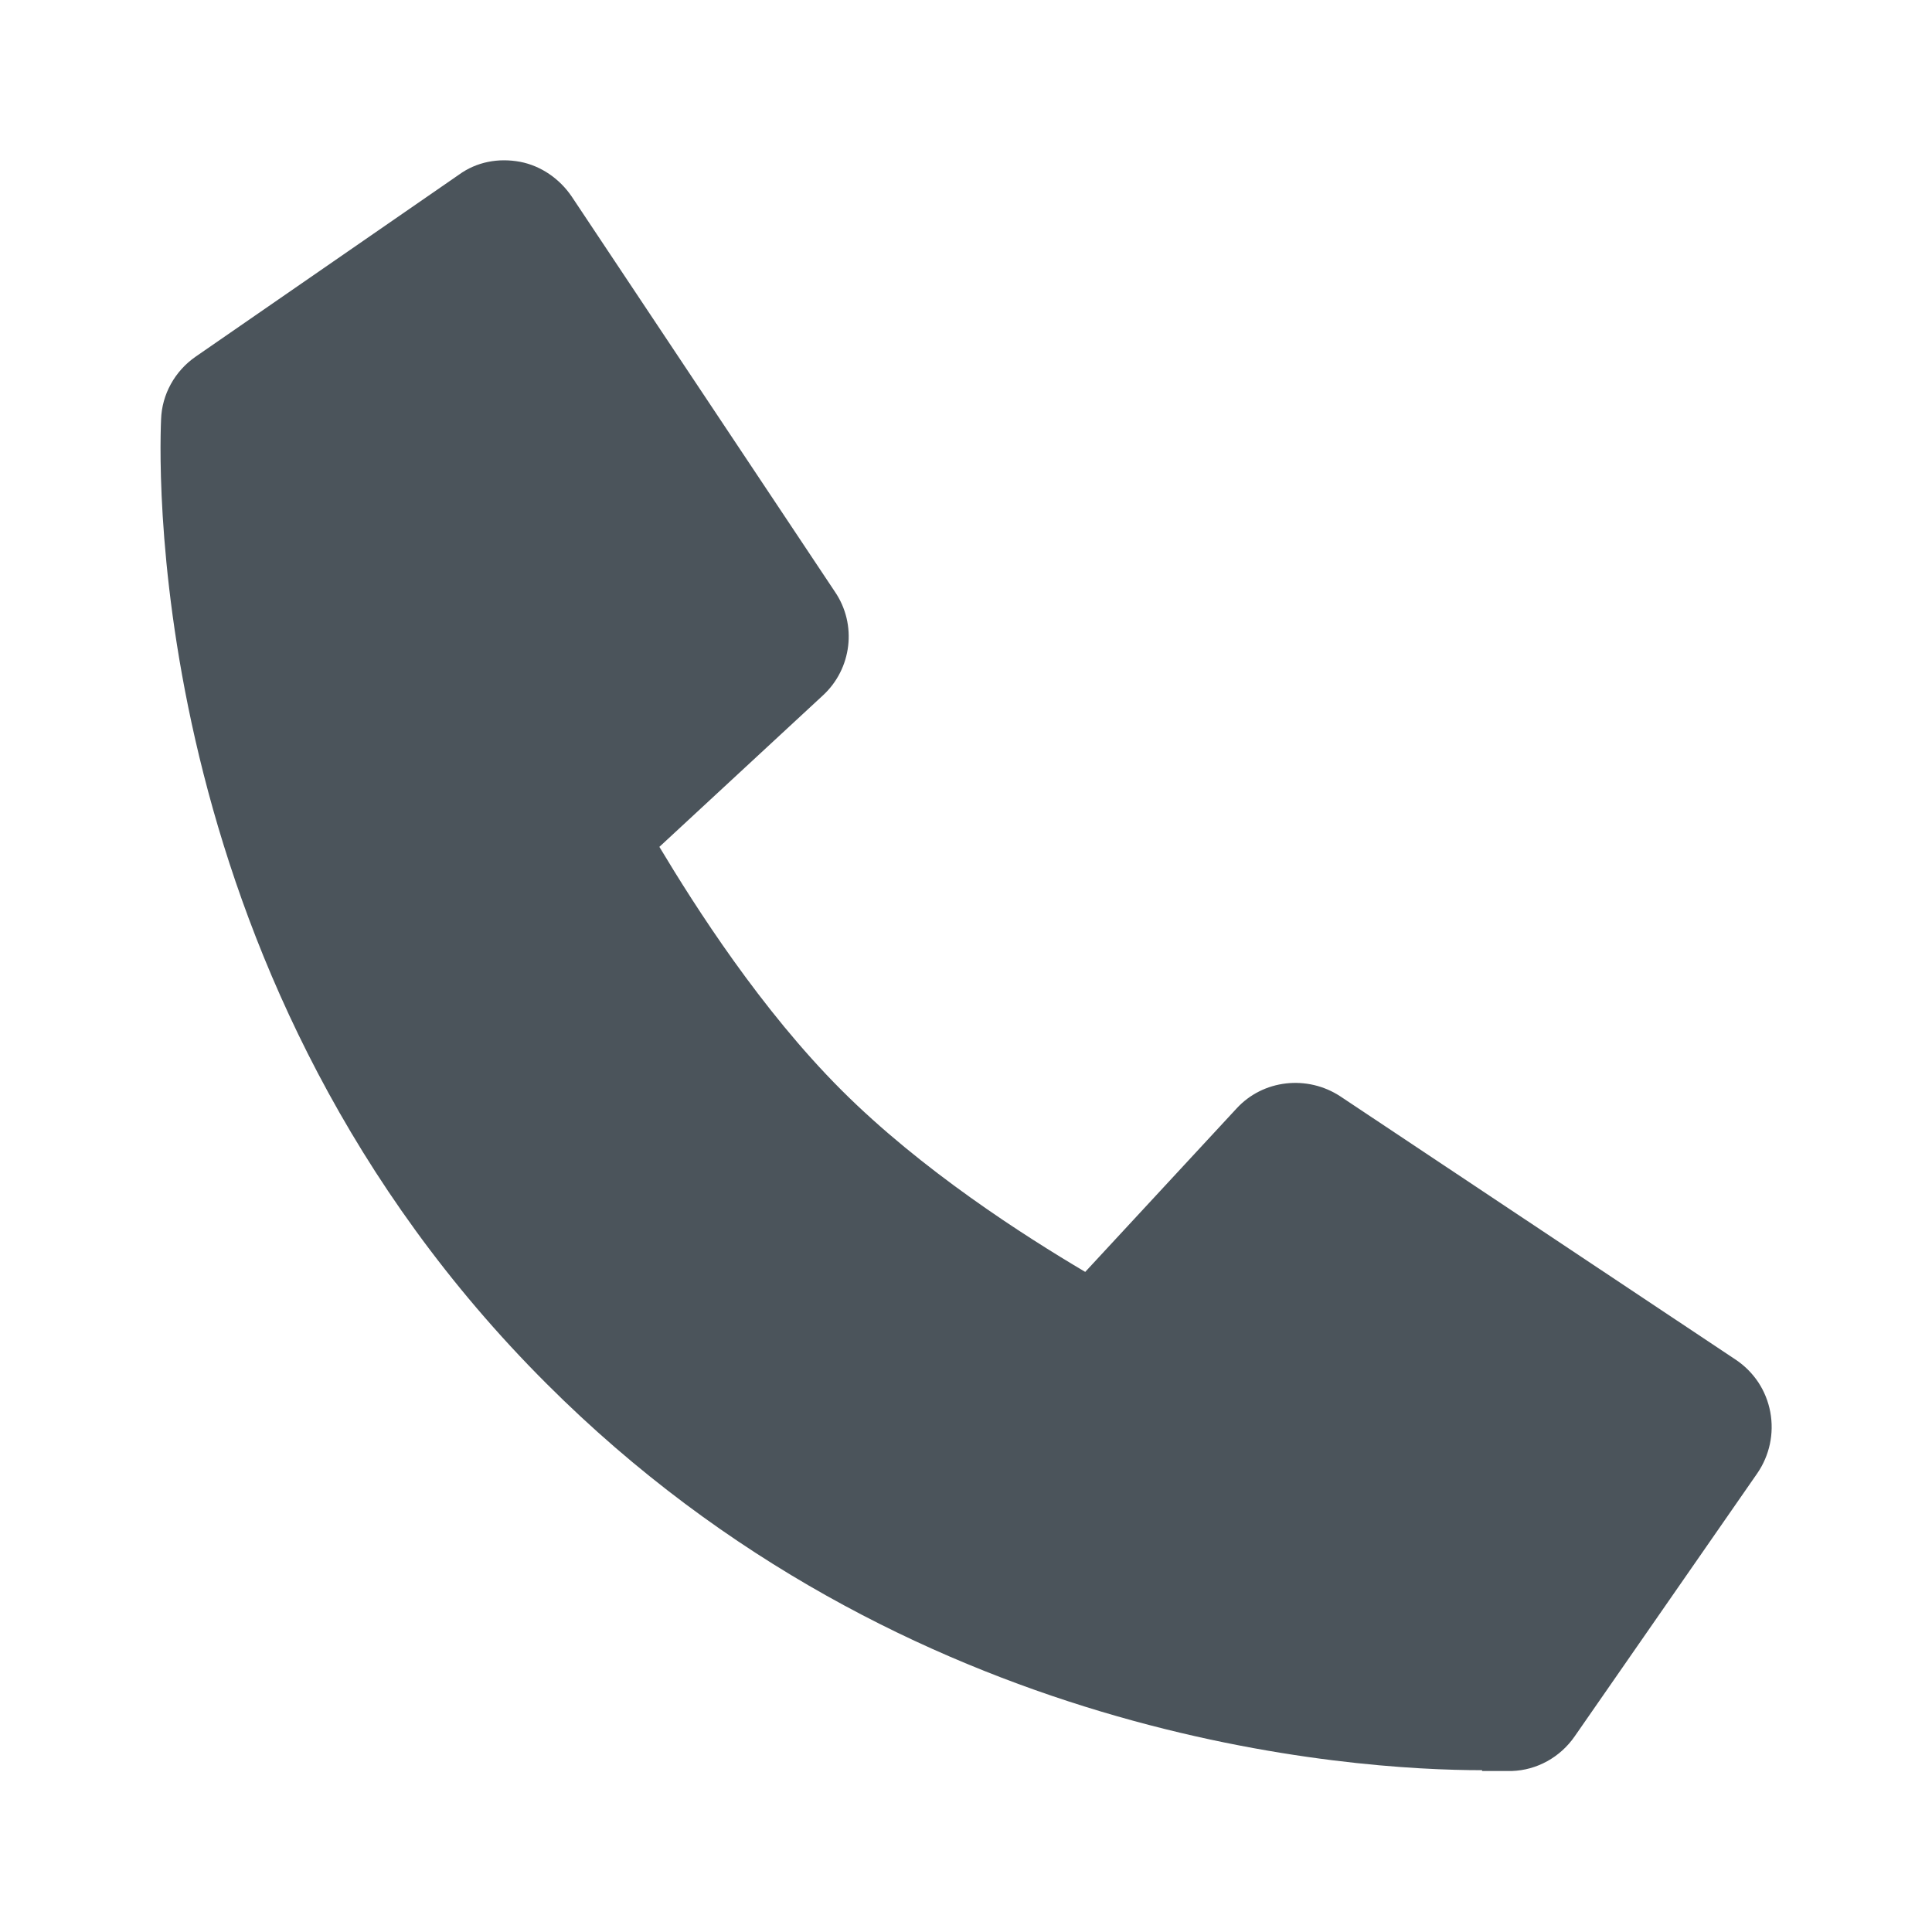 <svg width="24" height="24" viewBox="0 0 24 24" fill="none" xmlns="http://www.w3.org/2000/svg">
<path d="M18.411 22H18.781C19.091 21.99 19.381 21.83 19.561 21.57L21.831 18.3C21.981 18.08 22.041 17.81 21.991 17.54C21.966 17.408 21.916 17.283 21.842 17.171C21.768 17.06 21.672 16.964 21.561 16.89L16.651 13.62C16.241 13.35 15.691 13.41 15.361 13.77L13.481 15.8C12.721 15.35 11.451 14.54 10.451 13.54C9.451 12.54 8.641 11.27 8.191 10.52L10.221 8.64C10.581 8.31 10.651 7.76 10.371 7.35L7.101 2.44C6.951 2.22 6.721 2.06 6.461 2.01C6.191 1.96 5.921 2.01 5.701 2.17L2.431 4.43C2.171 4.61 2.011 4.9 2.001 5.21C1.971 5.92 1.841 12.25 6.791 17.19C11.251 21.65 16.831 21.99 18.411 21.99V22Z" fill="#4B545B"/>
</svg>

